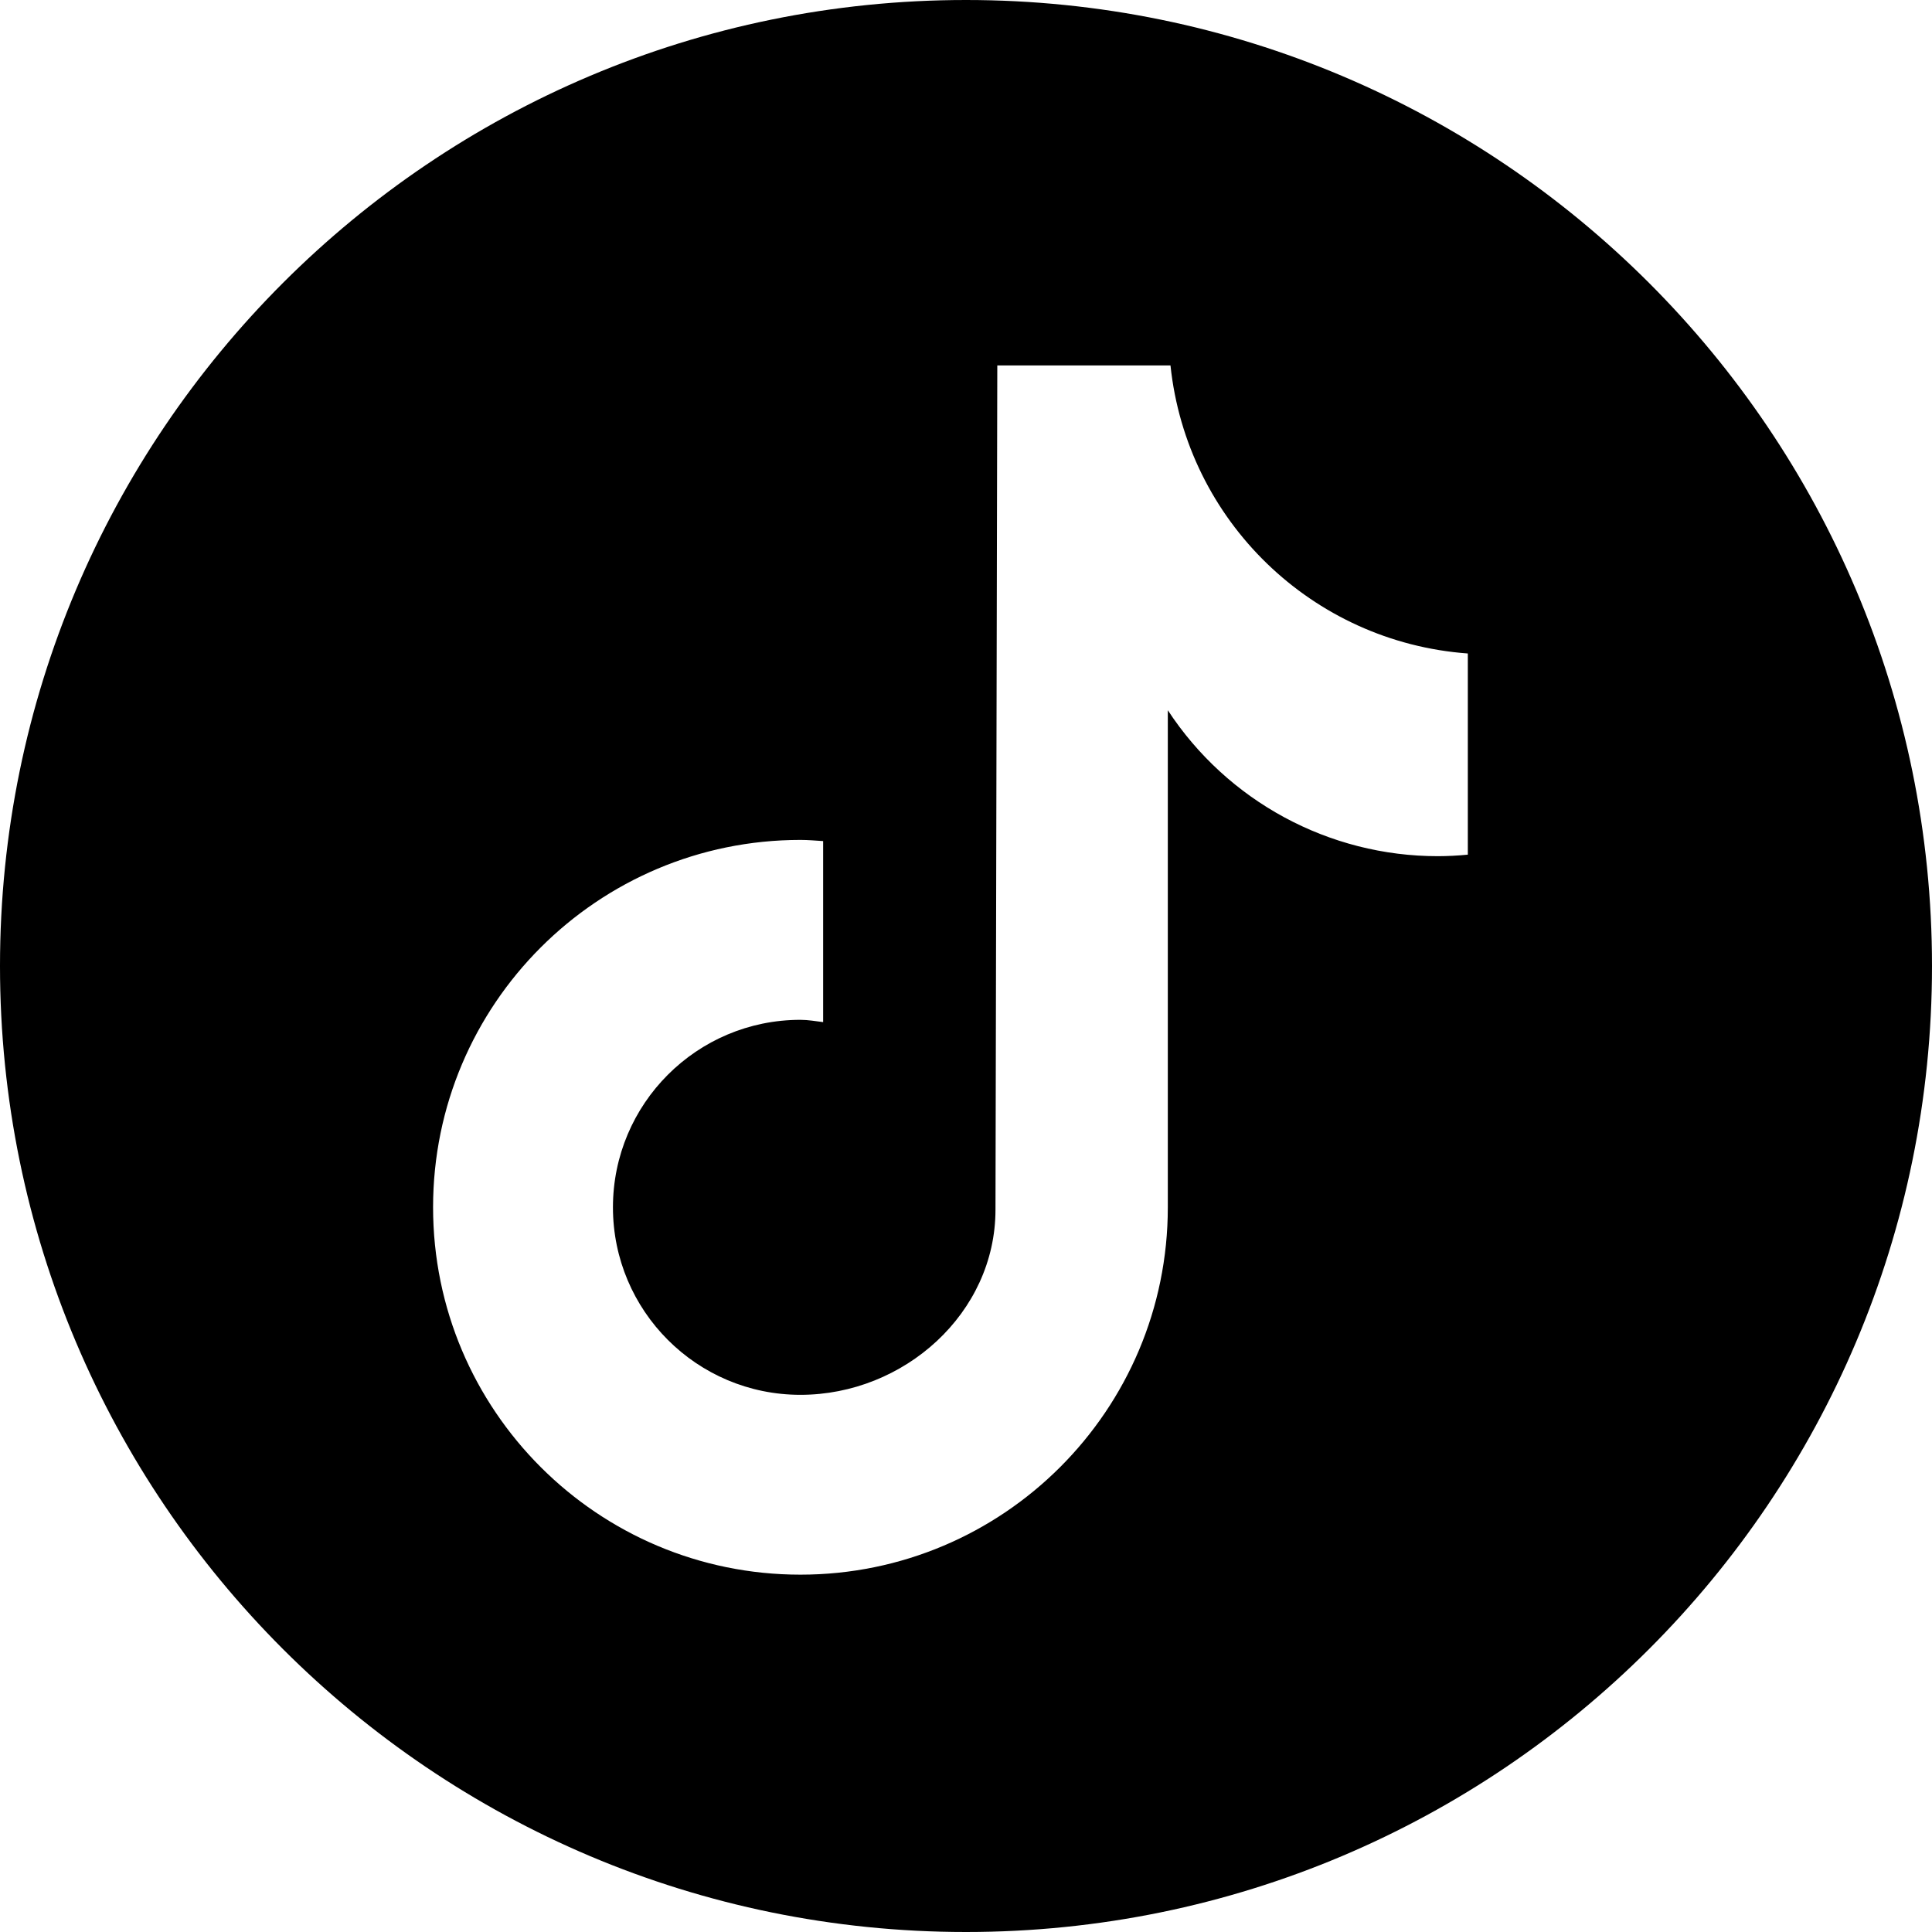 <svg width="50" height="50" viewBox="0 0 50 50" fill="none" xmlns="http://www.w3.org/2000/svg">
<path d="M25 0C11.193 0 0 11.193 0 25C0 38.807 11.193 50 25 50C38.807 50 50 38.807 50 25C50 11.193 38.807 0 25 0ZM37.987 22.119H37.982C37.727 22.144 37.47 22.157 37.213 22.158C34.395 22.159 31.767 20.738 30.223 18.381V31.244C30.223 36.495 25.966 40.752 20.715 40.752C15.464 40.752 11.208 36.495 11.208 31.244C11.208 25.994 15.464 21.737 20.715 21.737C20.914 21.737 21.108 21.755 21.303 21.767V26.452C21.108 26.429 20.916 26.393 20.715 26.393C18.035 26.393 15.863 28.566 15.863 31.246C15.863 33.925 18.035 36.098 20.715 36.098C23.396 36.098 25.763 33.986 25.763 31.306L25.81 9.458H30.292C30.715 13.478 33.956 16.617 37.987 16.912V22.119Z" fill="black"/>
</svg>
